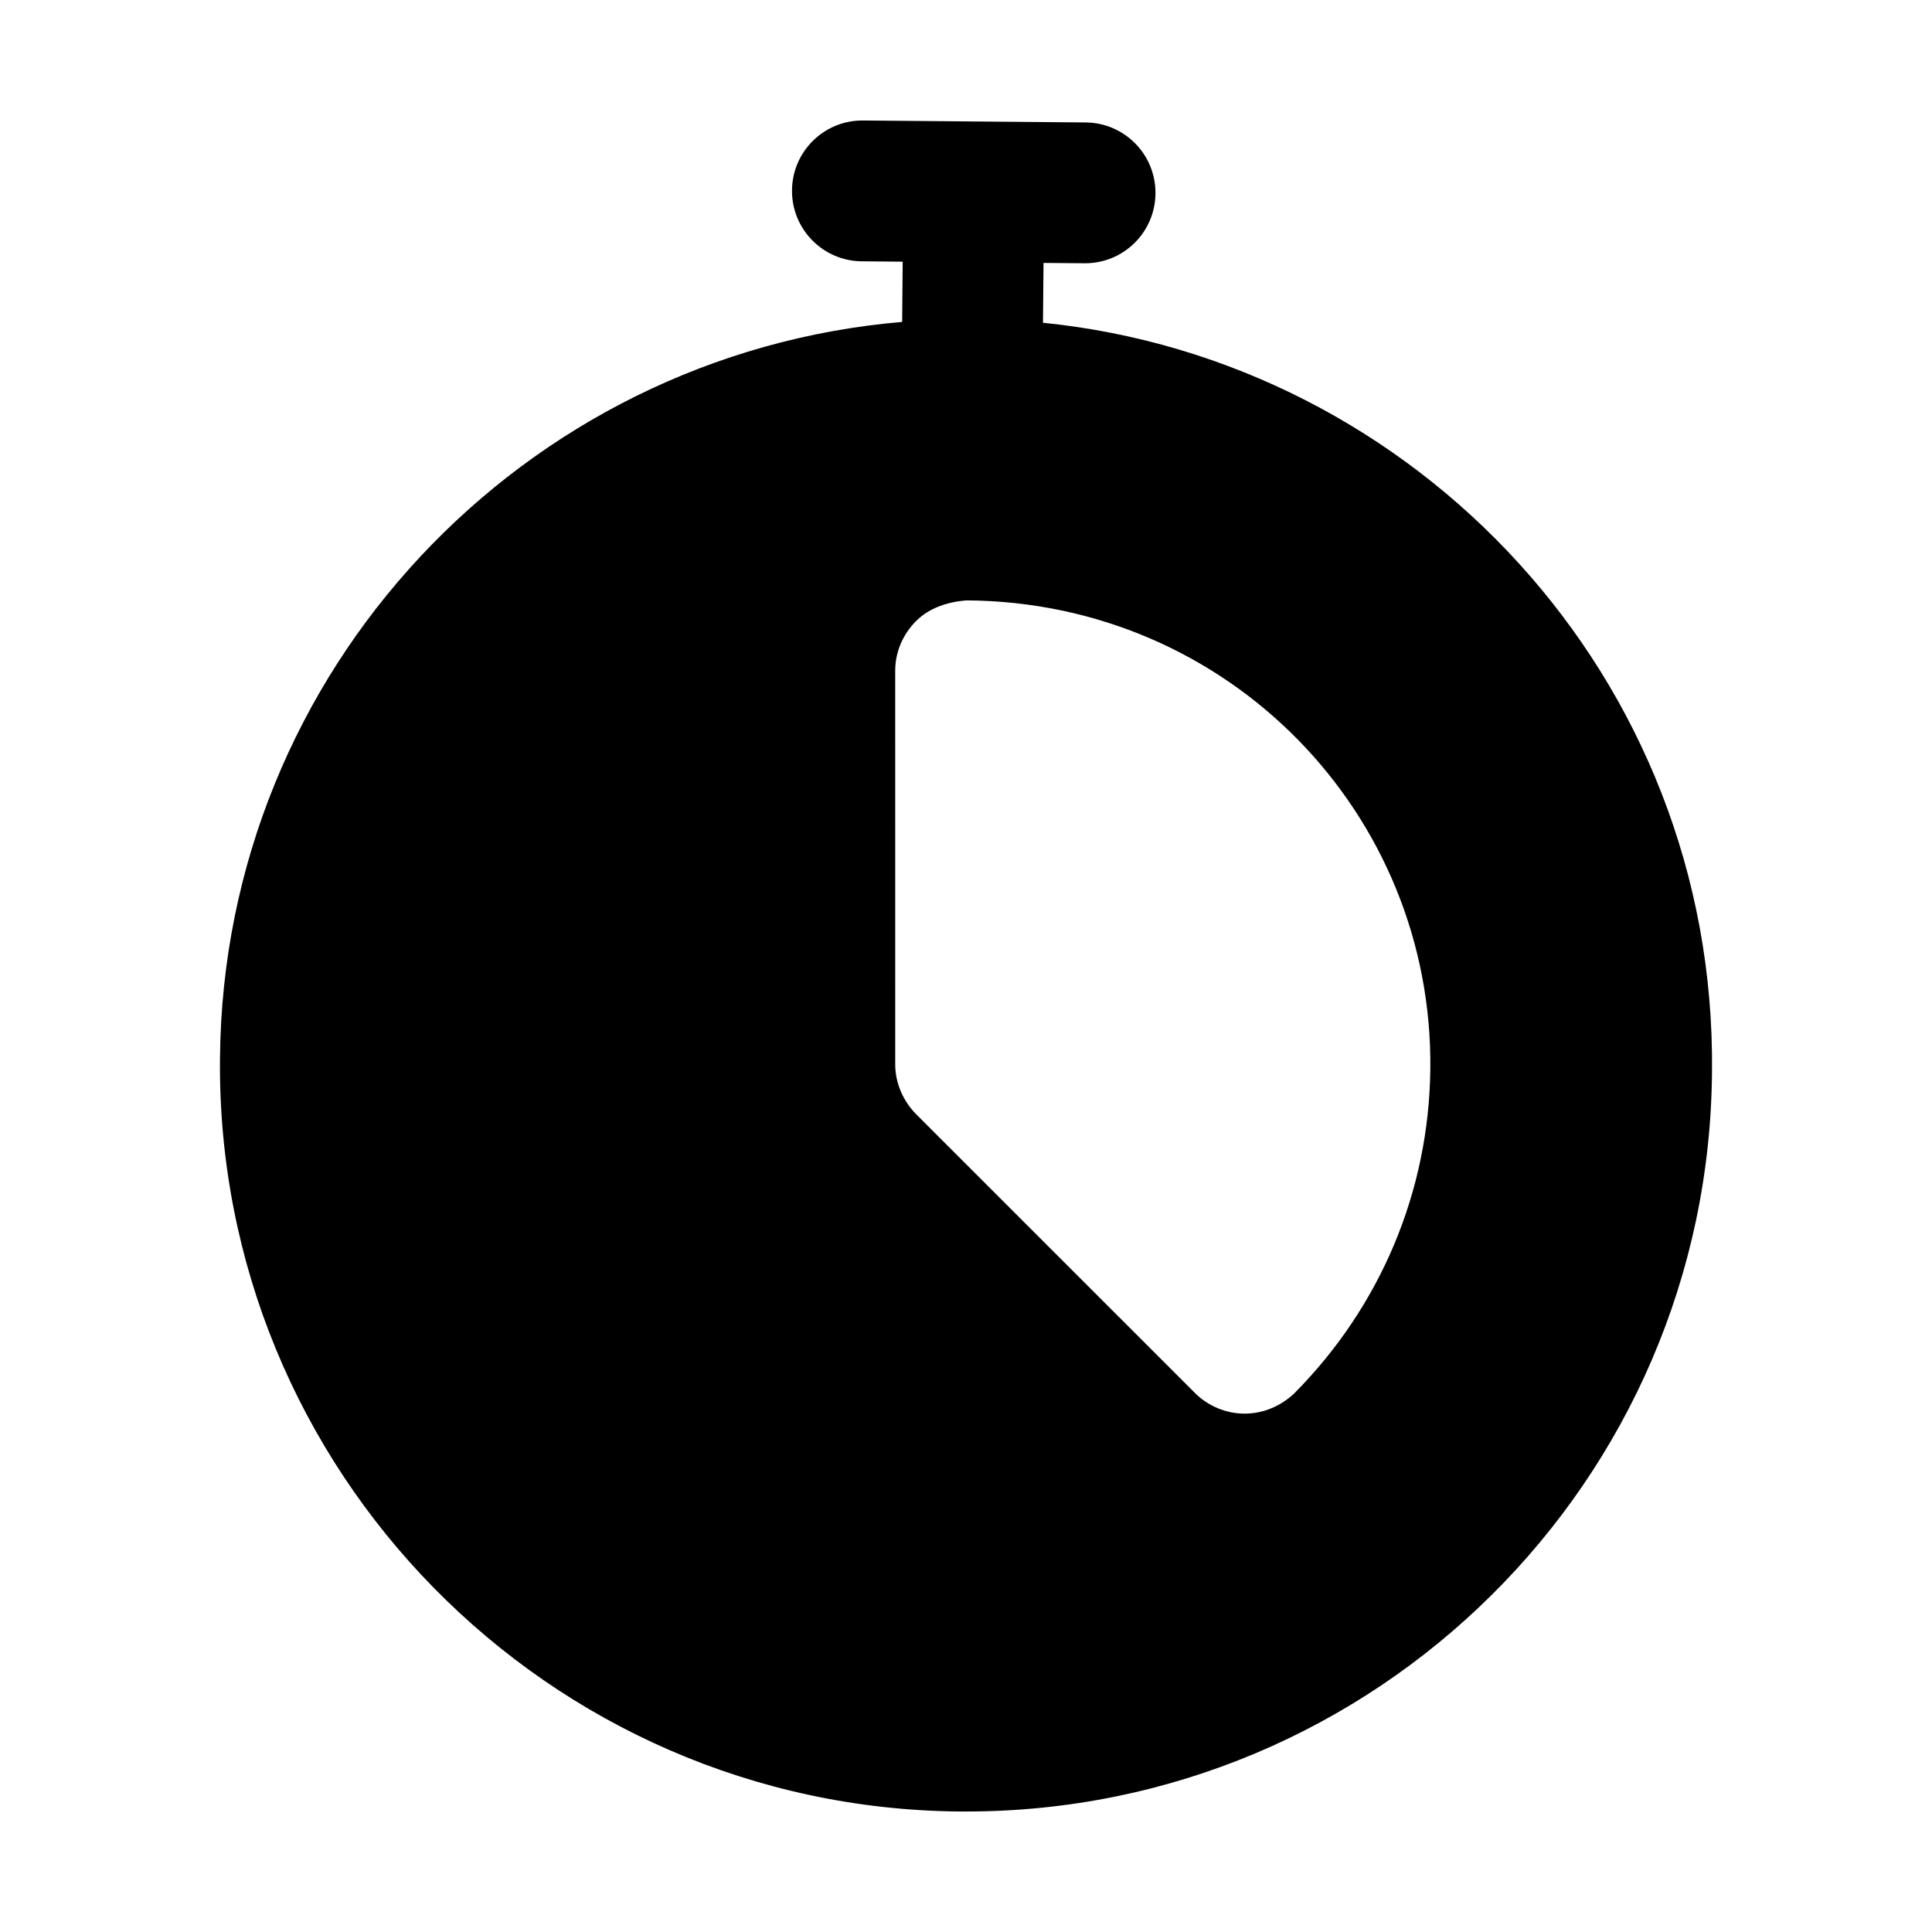 <?xml version="1.0" encoding="UTF-8"?>
<!-- Uploaded to: ICON Repo, www.svgrepo.com, Generator: ICON Repo Mixer Tools -->
<svg fill="#000000" width="800px" height="800px" version="1.1" viewBox="144 144 512 512" xmlns="http://www.w3.org/2000/svg">
 <path d="m420.4 229.52 0.145-15.844 10.844 0.094h0.164c10.242 0 18.57-8.246 18.66-18.496 0.09-10.305-8.184-18.734-18.496-18.824l-59.004-0.52h-0.164c-10.242 0-18.57 8.246-18.66 18.496-0.09 10.305 8.184 18.734 18.496 18.824l10.836 0.094-0.141 15.969c-100.4 8.531-179.9 92.359-180.78 195.09-1.121 109.16 86.949 198.72 195.93 199.66h1.867c108.43 0 196.84-87.555 197.6-196.11 1.102-104.53-78.543-188.46-177.29-198.42zm66.641 283.7c-3.543 3.359-8.211 5.41-13.246 5.41-4.848 0-9.703-2.051-13.055-5.41l-73.902-73.891c-3.543-3.547-5.594-8.398-5.594-13.25l-0.004-104.31c0-5.039 2.051-9.703 5.594-13.25 3.555-3.547 8.594-5.039 13.258-5.41 69.422 0.387 123.73 56.445 122.96 124.27-0.375 32.469-13.25 62.883-36.016 85.836z"/>
</svg>